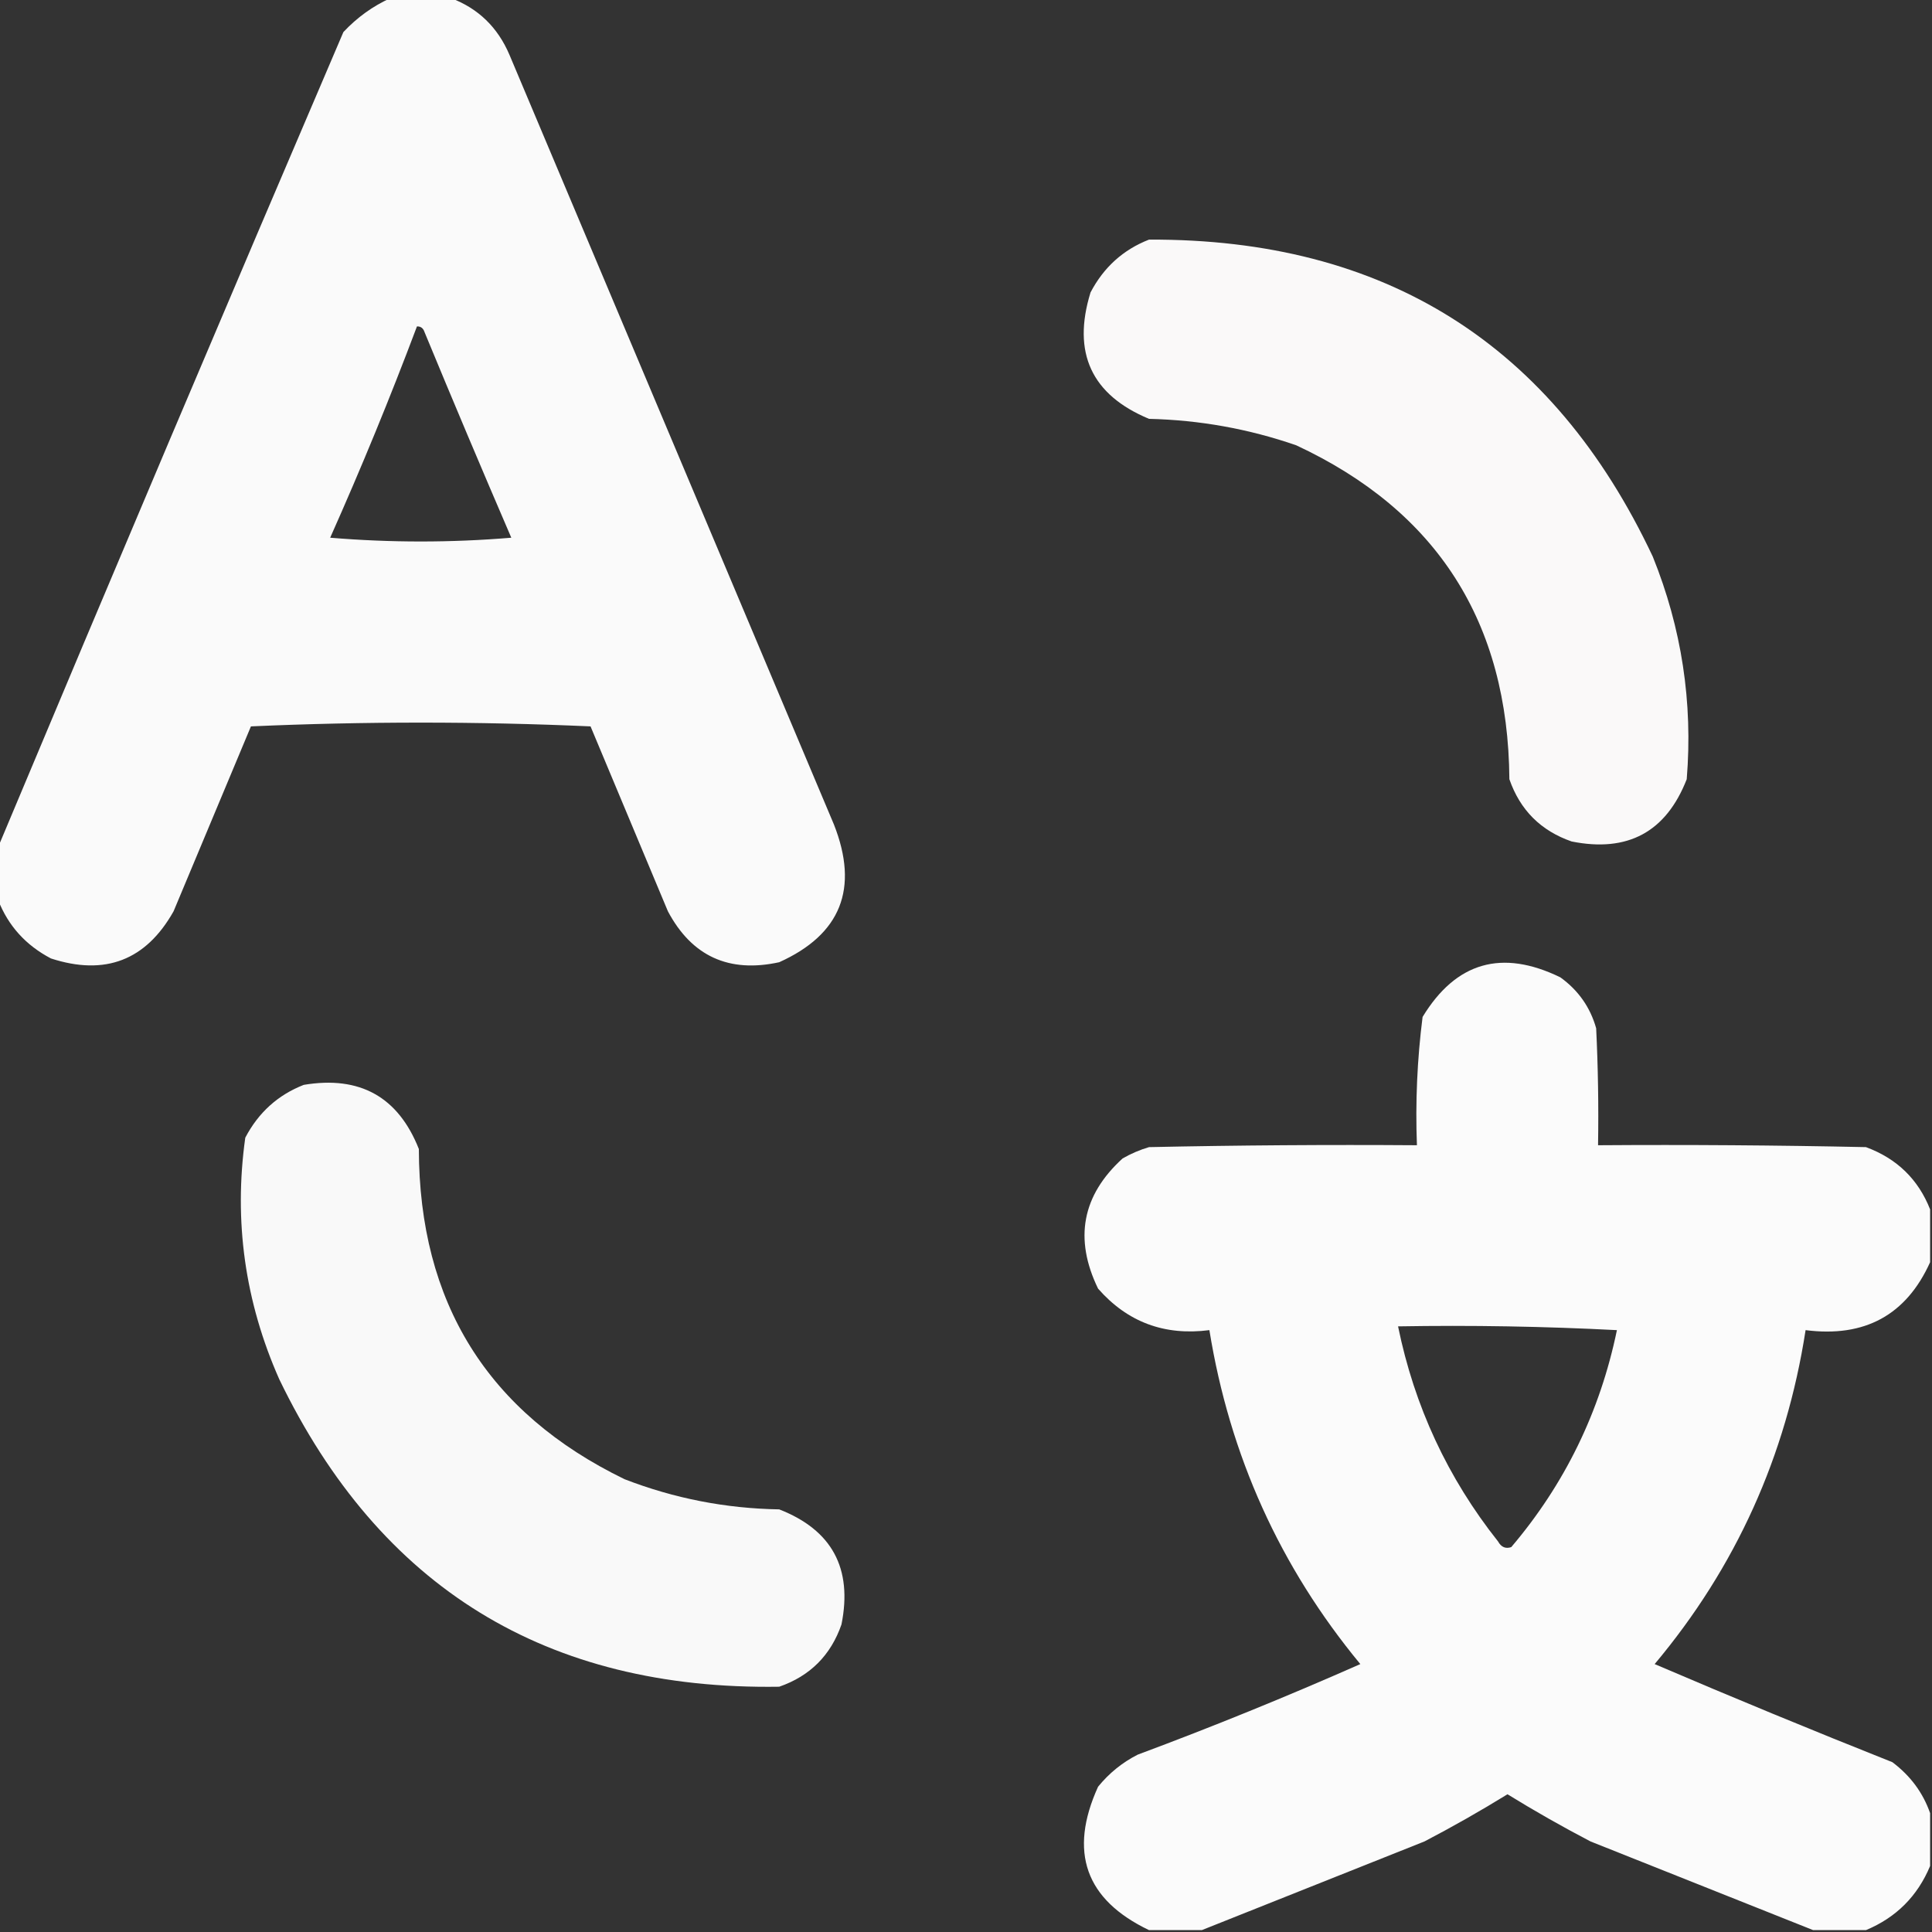 <?xml version="1.0" encoding="UTF-8"?>
<!DOCTYPE svg PUBLIC "-//W3C//DTD SVG 1.1//EN" "http://www.w3.org/Graphics/SVG/1.1/DTD/svg11.dtd">
<svg xmlns="http://www.w3.org/2000/svg" version="1.1" width="512px" height="512px" style="shape-rendering:geometricPrecision; text-rendering:geometricPrecision; image-rendering:optimizeQuality; fill-rule:evenodd; clip-rule:evenodd" xmlns:xlink="http://www.w3.org/1999/xlink">
<rect width="100%" height="100%" fill="#333333" stroke="none"/>
<g><path style="opacity:0.98" fill="#fefefe" d="M 103.5,-0.5 C 108.833,-0.5 114.167,-0.5 119.5,-0.5C 126.728,2.225 131.894,7.225 135,14.5C 163.667,82.5 192.333,150.5 221,218.5C 227.688,235.463 222.854,247.63 206.5,255C 193.172,257.917 183.338,253.417 177,241.5C 170.167,225.167 163.333,208.833 156.5,192.5C 126.5,191.167 96.5,191.167 66.5,192.5C 59.667,208.833 52.833,225.167 46,241.5C 38.683,254.499 27.849,258.665 13.5,254C 6.834,250.508 2.168,245.341 -0.5,238.5C -0.5,233.833 -0.5,229.167 -0.5,224.5C 29.683,152.478 60.183,80.478 91,8.5C 94.651,4.609 98.818,1.609 103.5,-0.5 Z M 110.5,86.5 C 111.497,86.47 112.164,86.97 112.5,88C 120.029,106.224 127.695,124.391 135.5,142.5C 119.5,143.833 103.5,143.833 87.5,142.5C 95.738,124.029 103.405,105.363 110.5,86.5 Z"/></g>
<g><path style="opacity:0.974" fill="#fffefe" d="M 304.5,63.5 C 367.015,63.233 411.515,91.233 438,147.5C 445.661,166.466 448.661,186.133 447,206.5C 441.543,220.482 431.376,225.982 416.5,223C 408.333,220.167 402.833,214.667 400,206.5C 399.692,164.914 380.859,135.414 343.5,118C 330.871,113.641 317.871,111.308 304.5,111C 289.242,104.644 284.075,93.477 289,77.5C 292.492,70.834 297.659,66.168 304.5,63.5 Z"/></g>
<g><path style="opacity:0.982" fill="#fefefe" d="M 511.5,320.5 C 511.5,325.167 511.5,329.833 511.5,334.5C 505.174,348.506 494.174,354.506 478.5,352.5C 473.343,385.846 460.01,415.346 438.5,441C 459.386,449.943 480.386,458.61 501.5,467C 506.269,470.579 509.603,475.079 511.5,480.5C 511.5,485.167 511.5,489.833 511.5,494.5C 508.167,502.5 502.5,508.167 494.5,511.5C 489.833,511.5 485.167,511.5 480.5,511.5C 460.922,503.721 441.255,495.887 421.5,488C 414.004,484.086 406.671,479.92 399.5,475.5C 392.329,479.92 384.996,484.086 377.5,488C 357.745,495.887 338.078,503.721 318.5,511.5C 313.833,511.5 309.167,511.5 304.5,511.5C 287.646,503.447 283.146,490.78 291,473.5C 293.921,469.908 297.421,467.075 301.5,465C 321.407,457.587 341.074,449.587 360.5,441C 339.211,415.244 325.878,385.744 320.5,352.5C 308.613,354.041 298.779,350.374 291,341.5C 284.59,328.291 286.757,316.791 297.5,307C 299.717,305.725 302.051,304.725 304.5,304C 328.164,303.5 351.831,303.333 375.5,303.5C 375.067,292.09 375.567,280.756 377,269.5C 385.843,254.955 398.009,251.455 413.5,259C 418.252,262.414 421.419,266.914 423,272.5C 423.5,282.828 423.666,293.161 423.5,303.5C 447.169,303.333 470.836,303.5 494.5,304C 502.684,307.019 508.351,312.519 511.5,320.5 Z M 370.5,351.5 C 389.845,351.167 409.178,351.5 428.5,352.5C 424.022,374.14 414.689,393.306 400.5,410C 399.004,410.507 397.837,410.007 397,408.5C 383.661,391.676 374.828,372.676 370.5,351.5 Z"/></g>
<g><path style="opacity:0.973" fill="#fefefe" d="M 80.5,287.5 C 95.367,285.012 105.534,290.678 111,304.5C 111.087,345.217 129.253,374.383 165.5,392C 178.673,397.101 192.34,399.768 206.5,400C 220.482,405.457 225.982,415.624 223,430.5C 220.167,438.667 214.667,444.167 206.5,447C 144.847,447.937 100.68,420.771 74,365.5C 64.91,344.967 61.91,323.634 65,301.5C 68.492,294.834 73.659,290.168 80.5,287.5 Z"/></g>
</svg>
